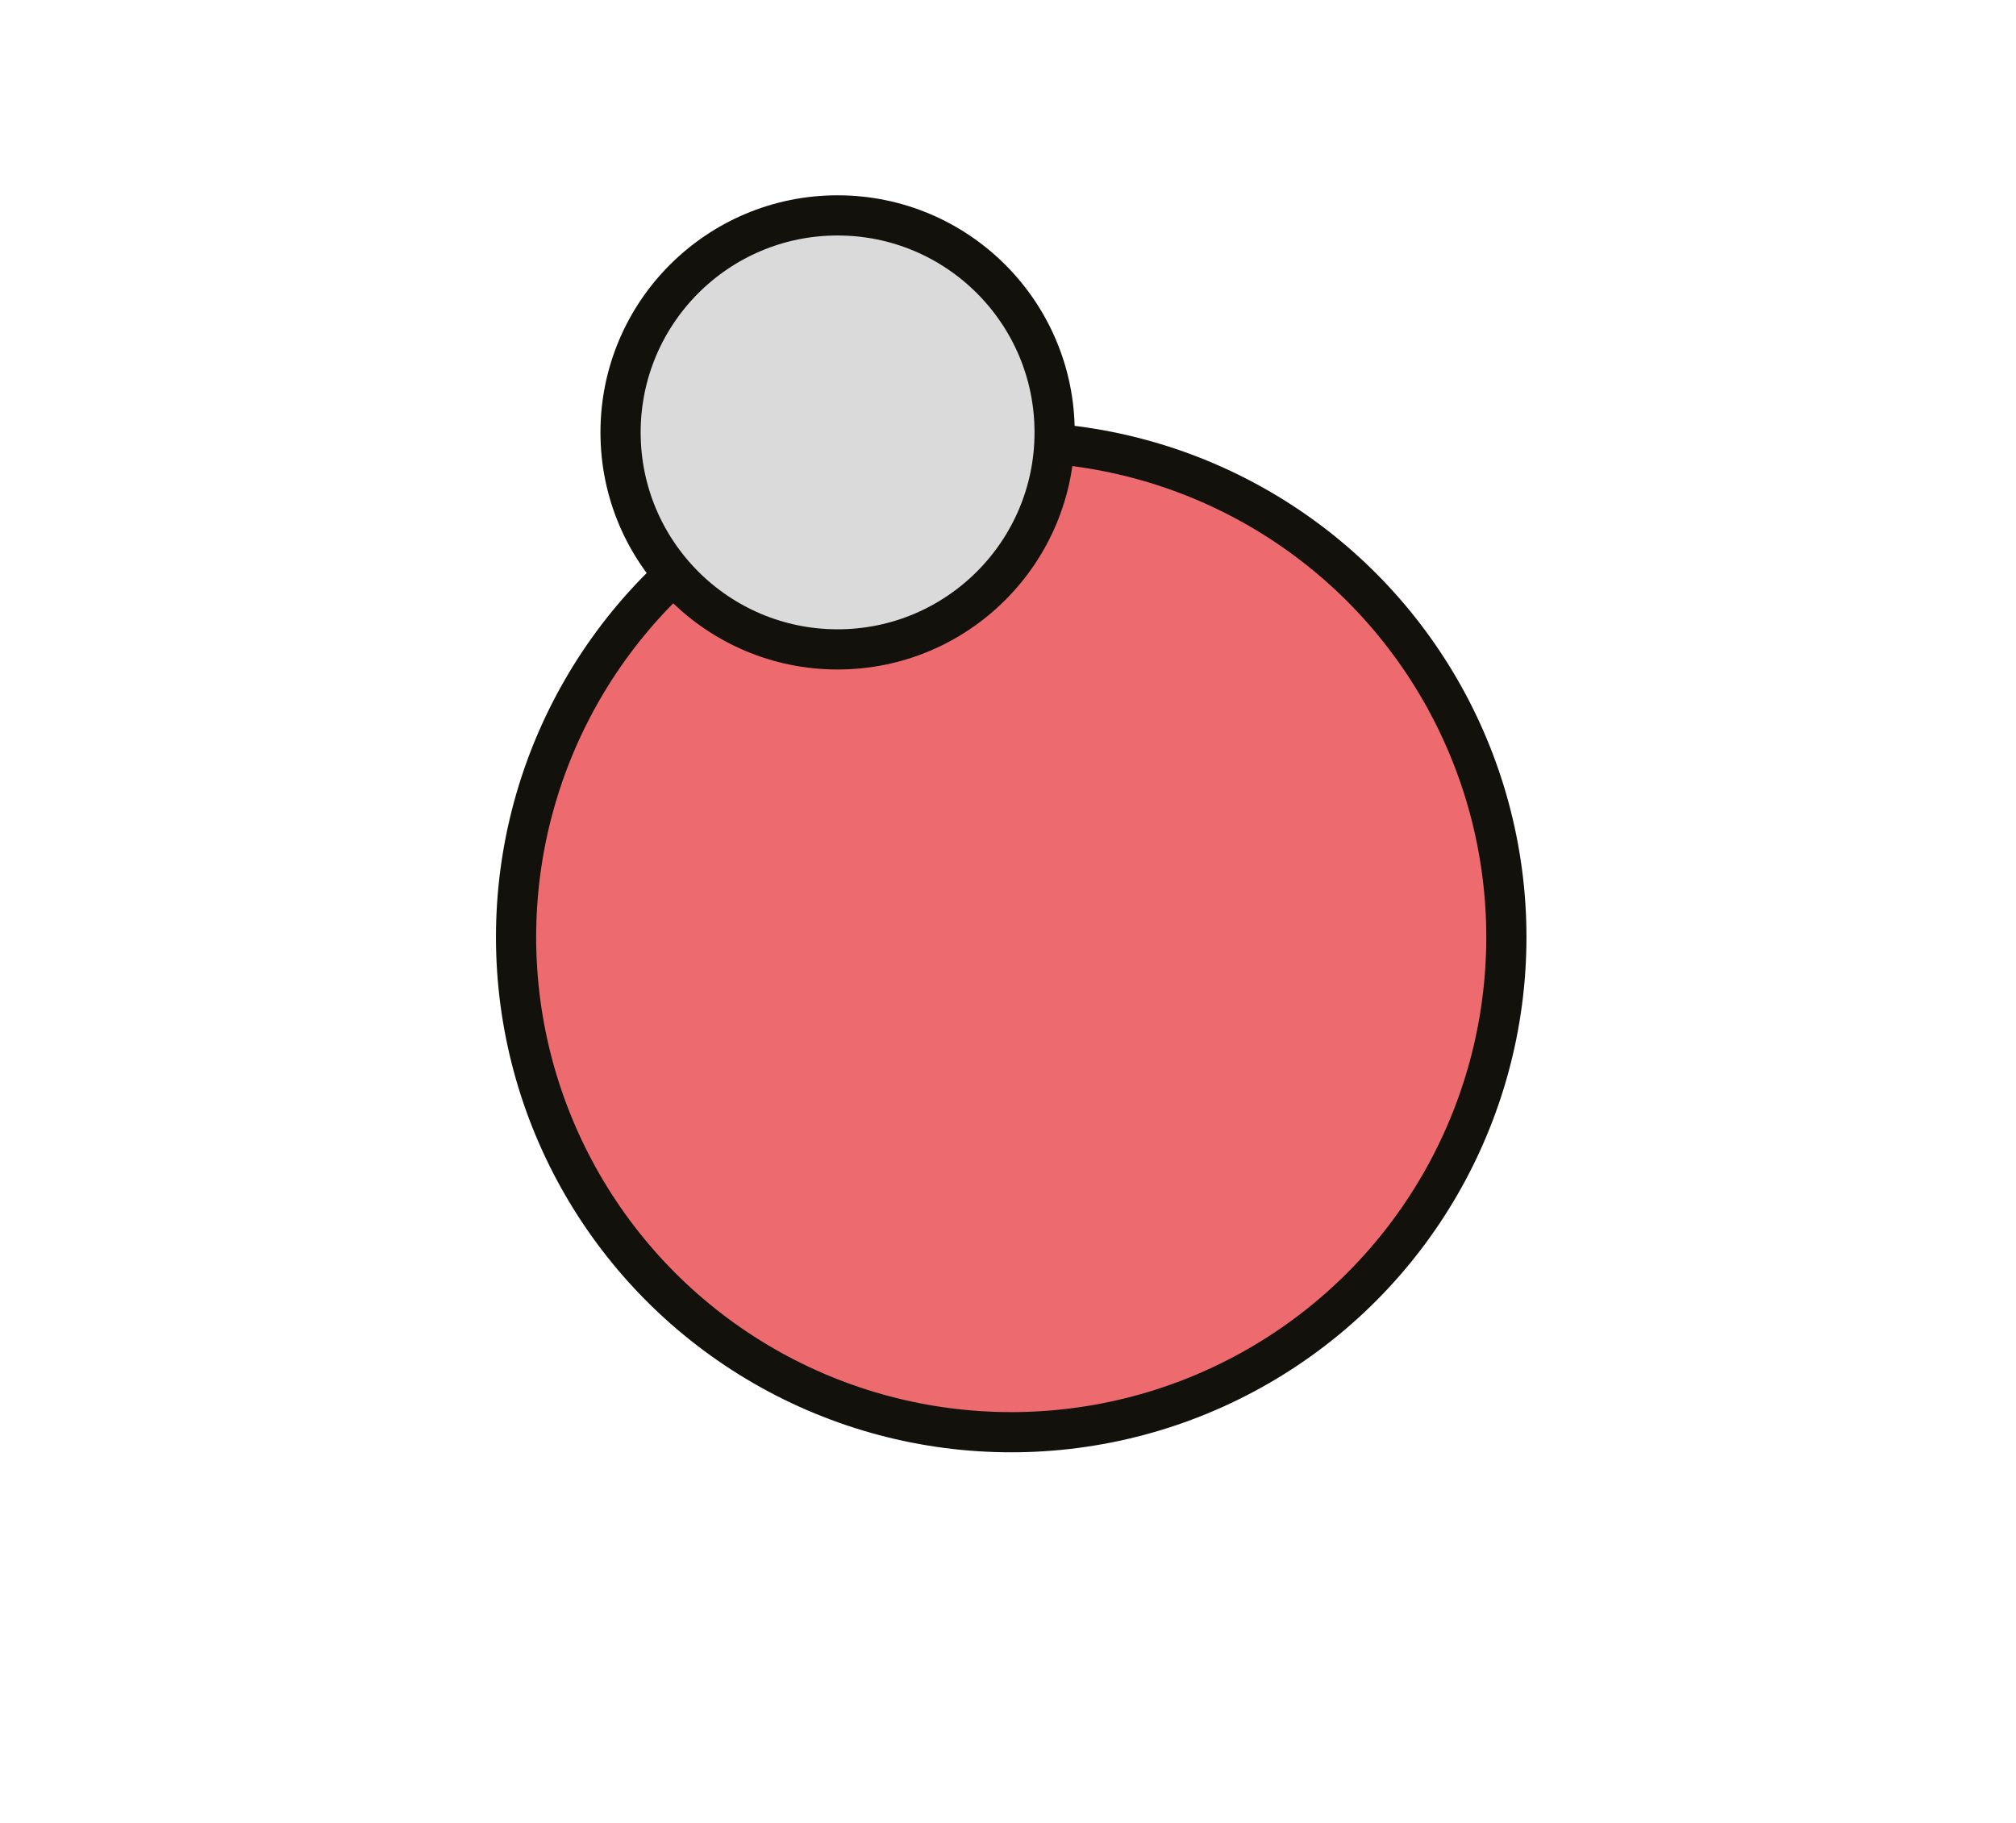 <svg xmlns="http://www.w3.org/2000/svg" viewBox="0 0 12.54 11.34"><defs><style>.cls-1{fill:#ed6b6e;}.cls-1,.cls-2{stroke:#13110c;stroke-linejoin:round;stroke-width:0.25px;}.cls-2{fill:#dadada;}</style></defs><title>h2o2part1</title><g id="Layer_1" data-name="Layer 1"><circle class="cls-1" cx="6.29" cy="5.83" r="3.08"/><circle class="cls-2" cx="5.21" cy="2.69" r="1.35"/></g></svg>